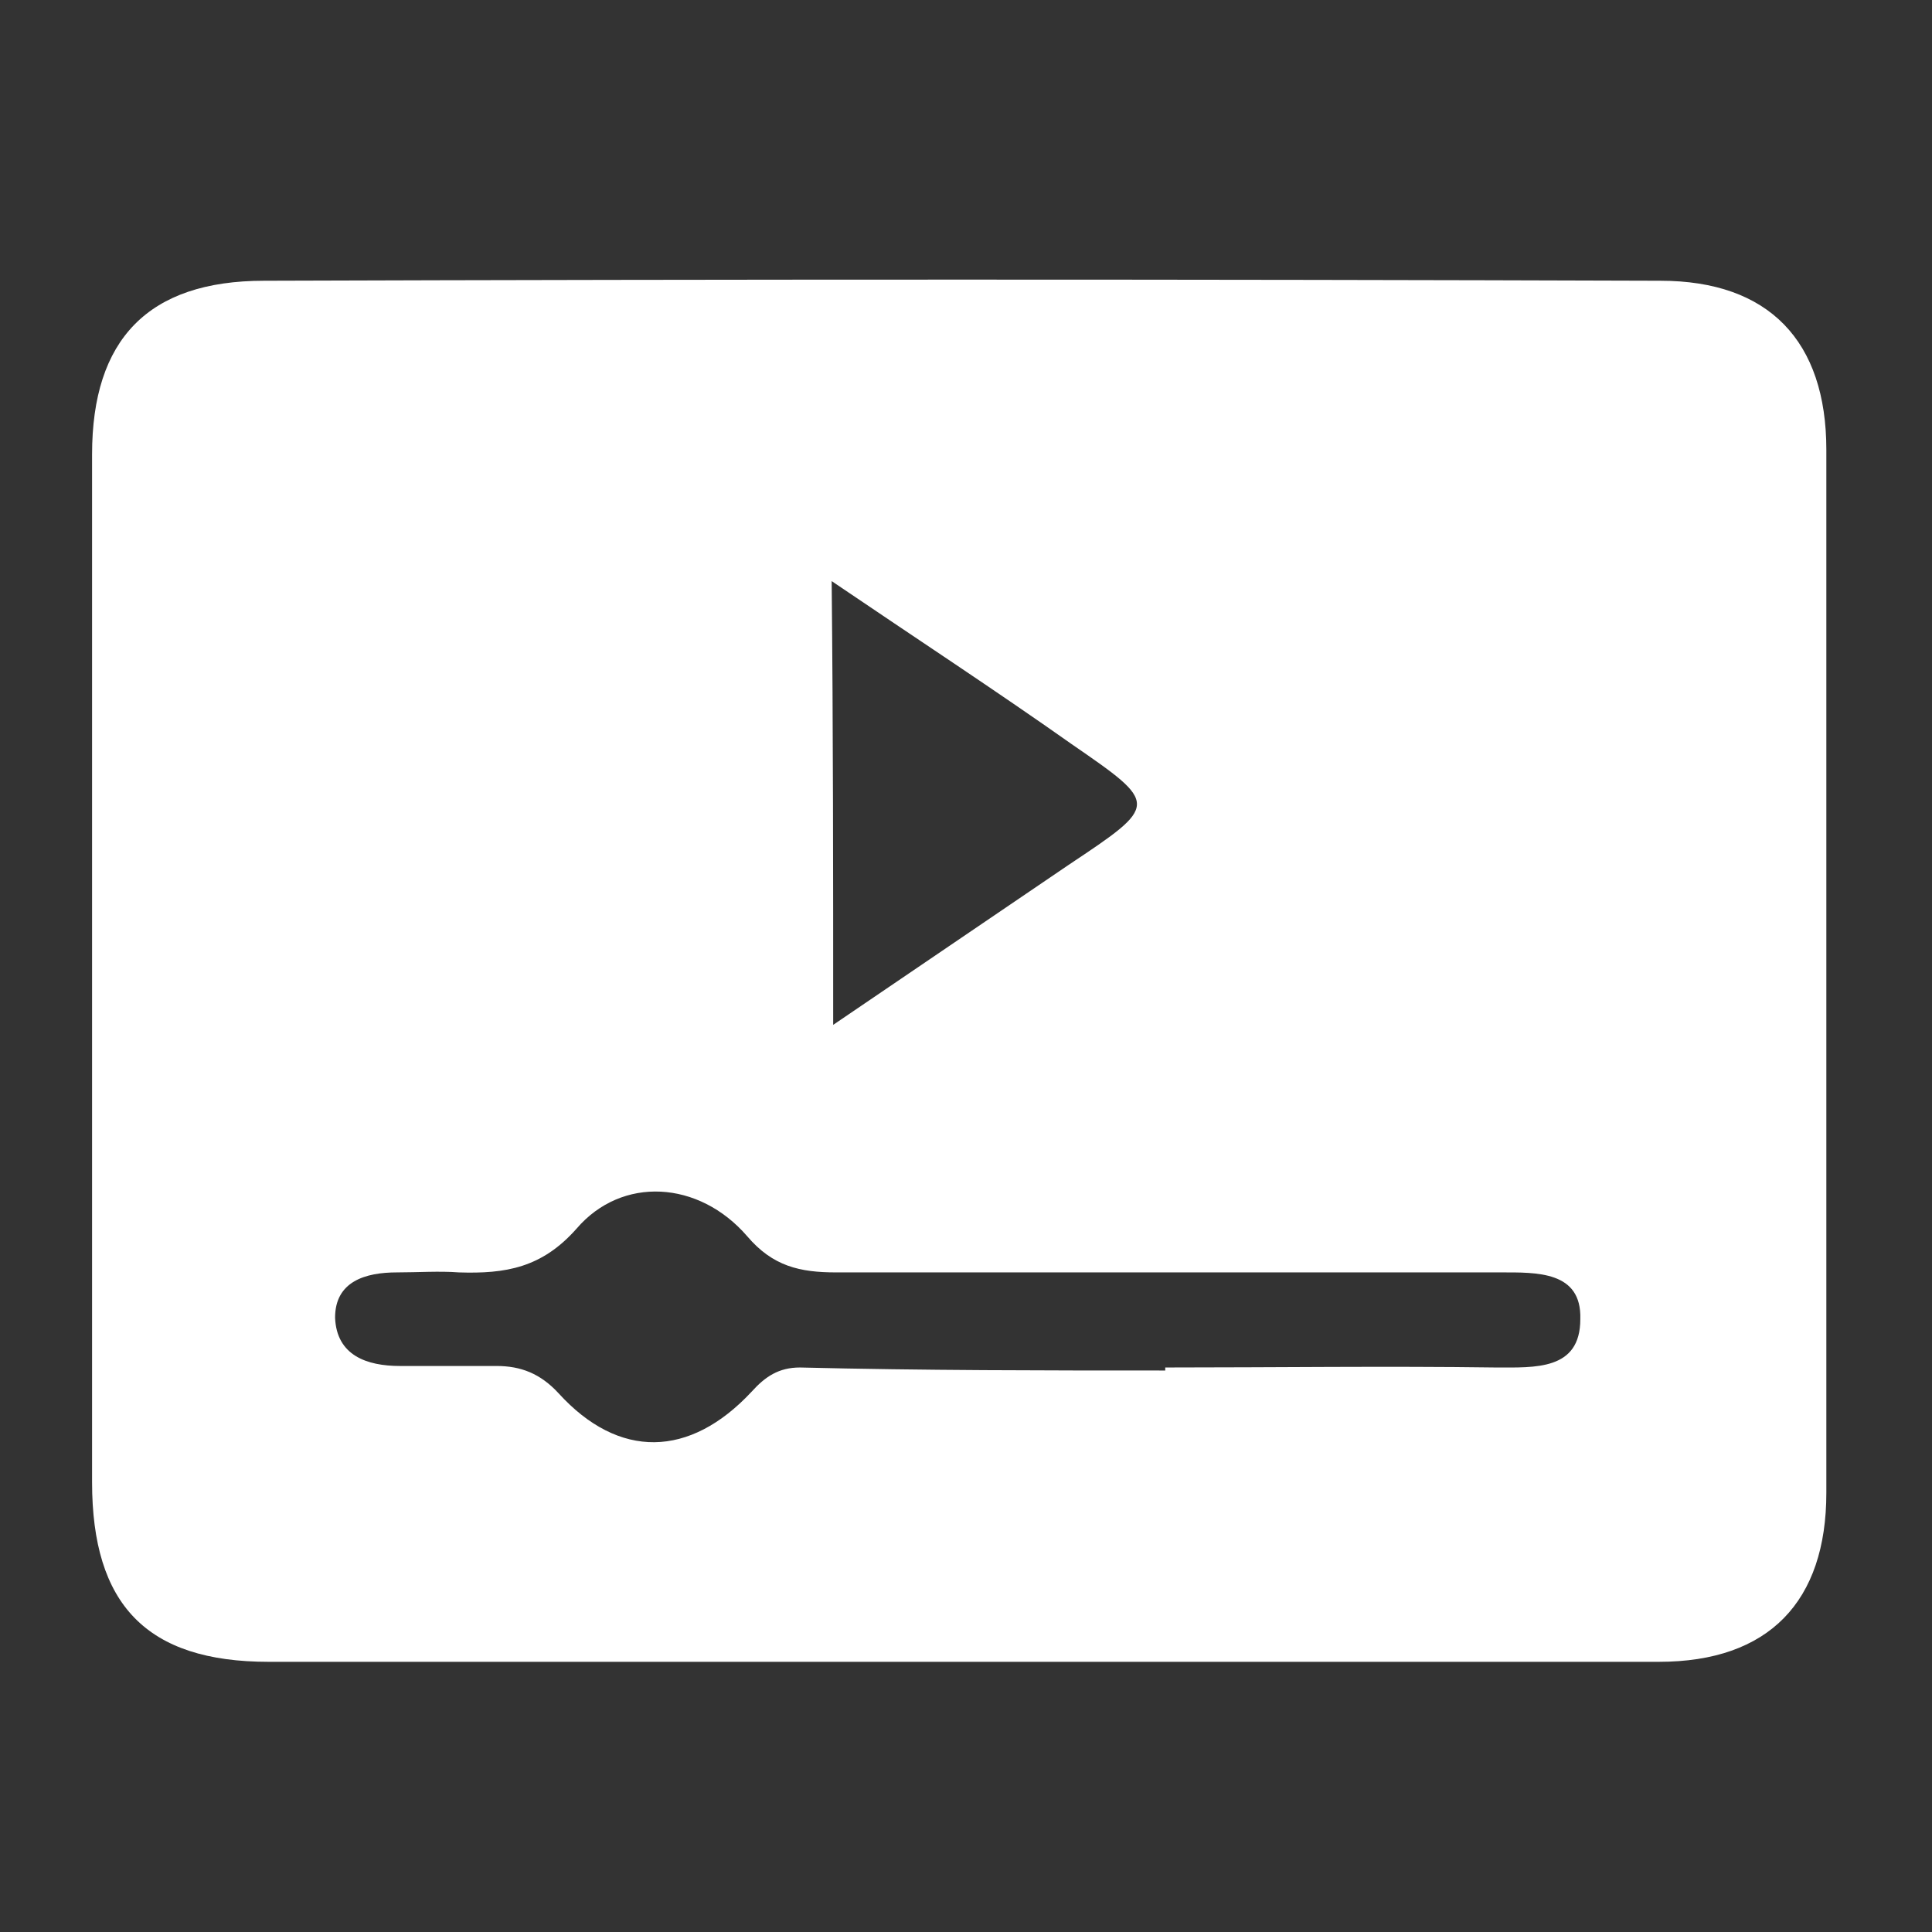 <?xml version="1.0" encoding="utf-8"?>
<!-- Generator: Adobe Illustrator 22.0.1, SVG Export Plug-In . SVG Version: 6.00 Build 0)  -->
<svg version="1.1" id="Layer_1" xmlns="http://www.w3.org/2000/svg" xmlns:xlink="http://www.w3.org/1999/xlink" x="0px" y="0px"
	 viewBox="0 0 128 128" style="enable-background:new 0 0 128 128;" xml:space="preserve">
<rect x="0" y="0" width="128" height="128" fill="#333333" stroke="none"/>
<style type="text/css">
	.st0{fill:#FFFFFF;}
</style>
<g>
	<path class="st0" d="M63.2,110.1c-15.1,0-30.3,0-45.4,0c-8.1,0-11.7-3.8-11.7-11.9c0-22.7,0-45.4,0-68.1c0-7.6,3.7-11.5,11.4-11.5
		c30.8-0.1,61.7-0.1,92.5,0c7.2,0,11,4,11,11.2c0,23,0,46.1,0,69.1c0,7.2-3.8,11.2-11.1,11.2C94.4,110.1,78.8,110.1,63.2,110.1z
		 M77.2,90.8c0-0.1,0-0.1,0-0.2c7.3,0,14.6-0.1,21.9,0c2.6,0,5.6,0.2,5.6-3.2c0.1-3.2-2.9-3.1-5.3-3.1c-0.5,0-0.9,0-1.4,0
		c-14.2,0-28.4,0-42.6,0c-2.4,0-4.2-0.4-5.9-2.4c-3.2-3.7-8.3-4-11.3-0.5c-2.3,2.6-4.7,3-7.8,2.9c-1.3-0.1-2.7,0-4.1,0
		c-2.1,0-4.1,0.6-4.1,3c0.1,2.5,2.1,3.2,4.3,3.2c2.1,0,4.3,0,6.4,0c1.6,0,2.9,0.5,4.1,1.8c4,4.4,8.7,4.3,12.8-0.1
		c0.9-1,1.8-1.6,3.2-1.6C61.2,90.8,69.2,90.8,77.2,90.8z M55.2,67.9c5.6-3.8,10.6-7.2,15.6-10.6c6-4,6-4,0.2-8
		c-5.1-3.6-10.3-7-15.9-10.8C55.2,48.4,55.2,57.9,55.2,67.9z"/>
</g>
</svg>
